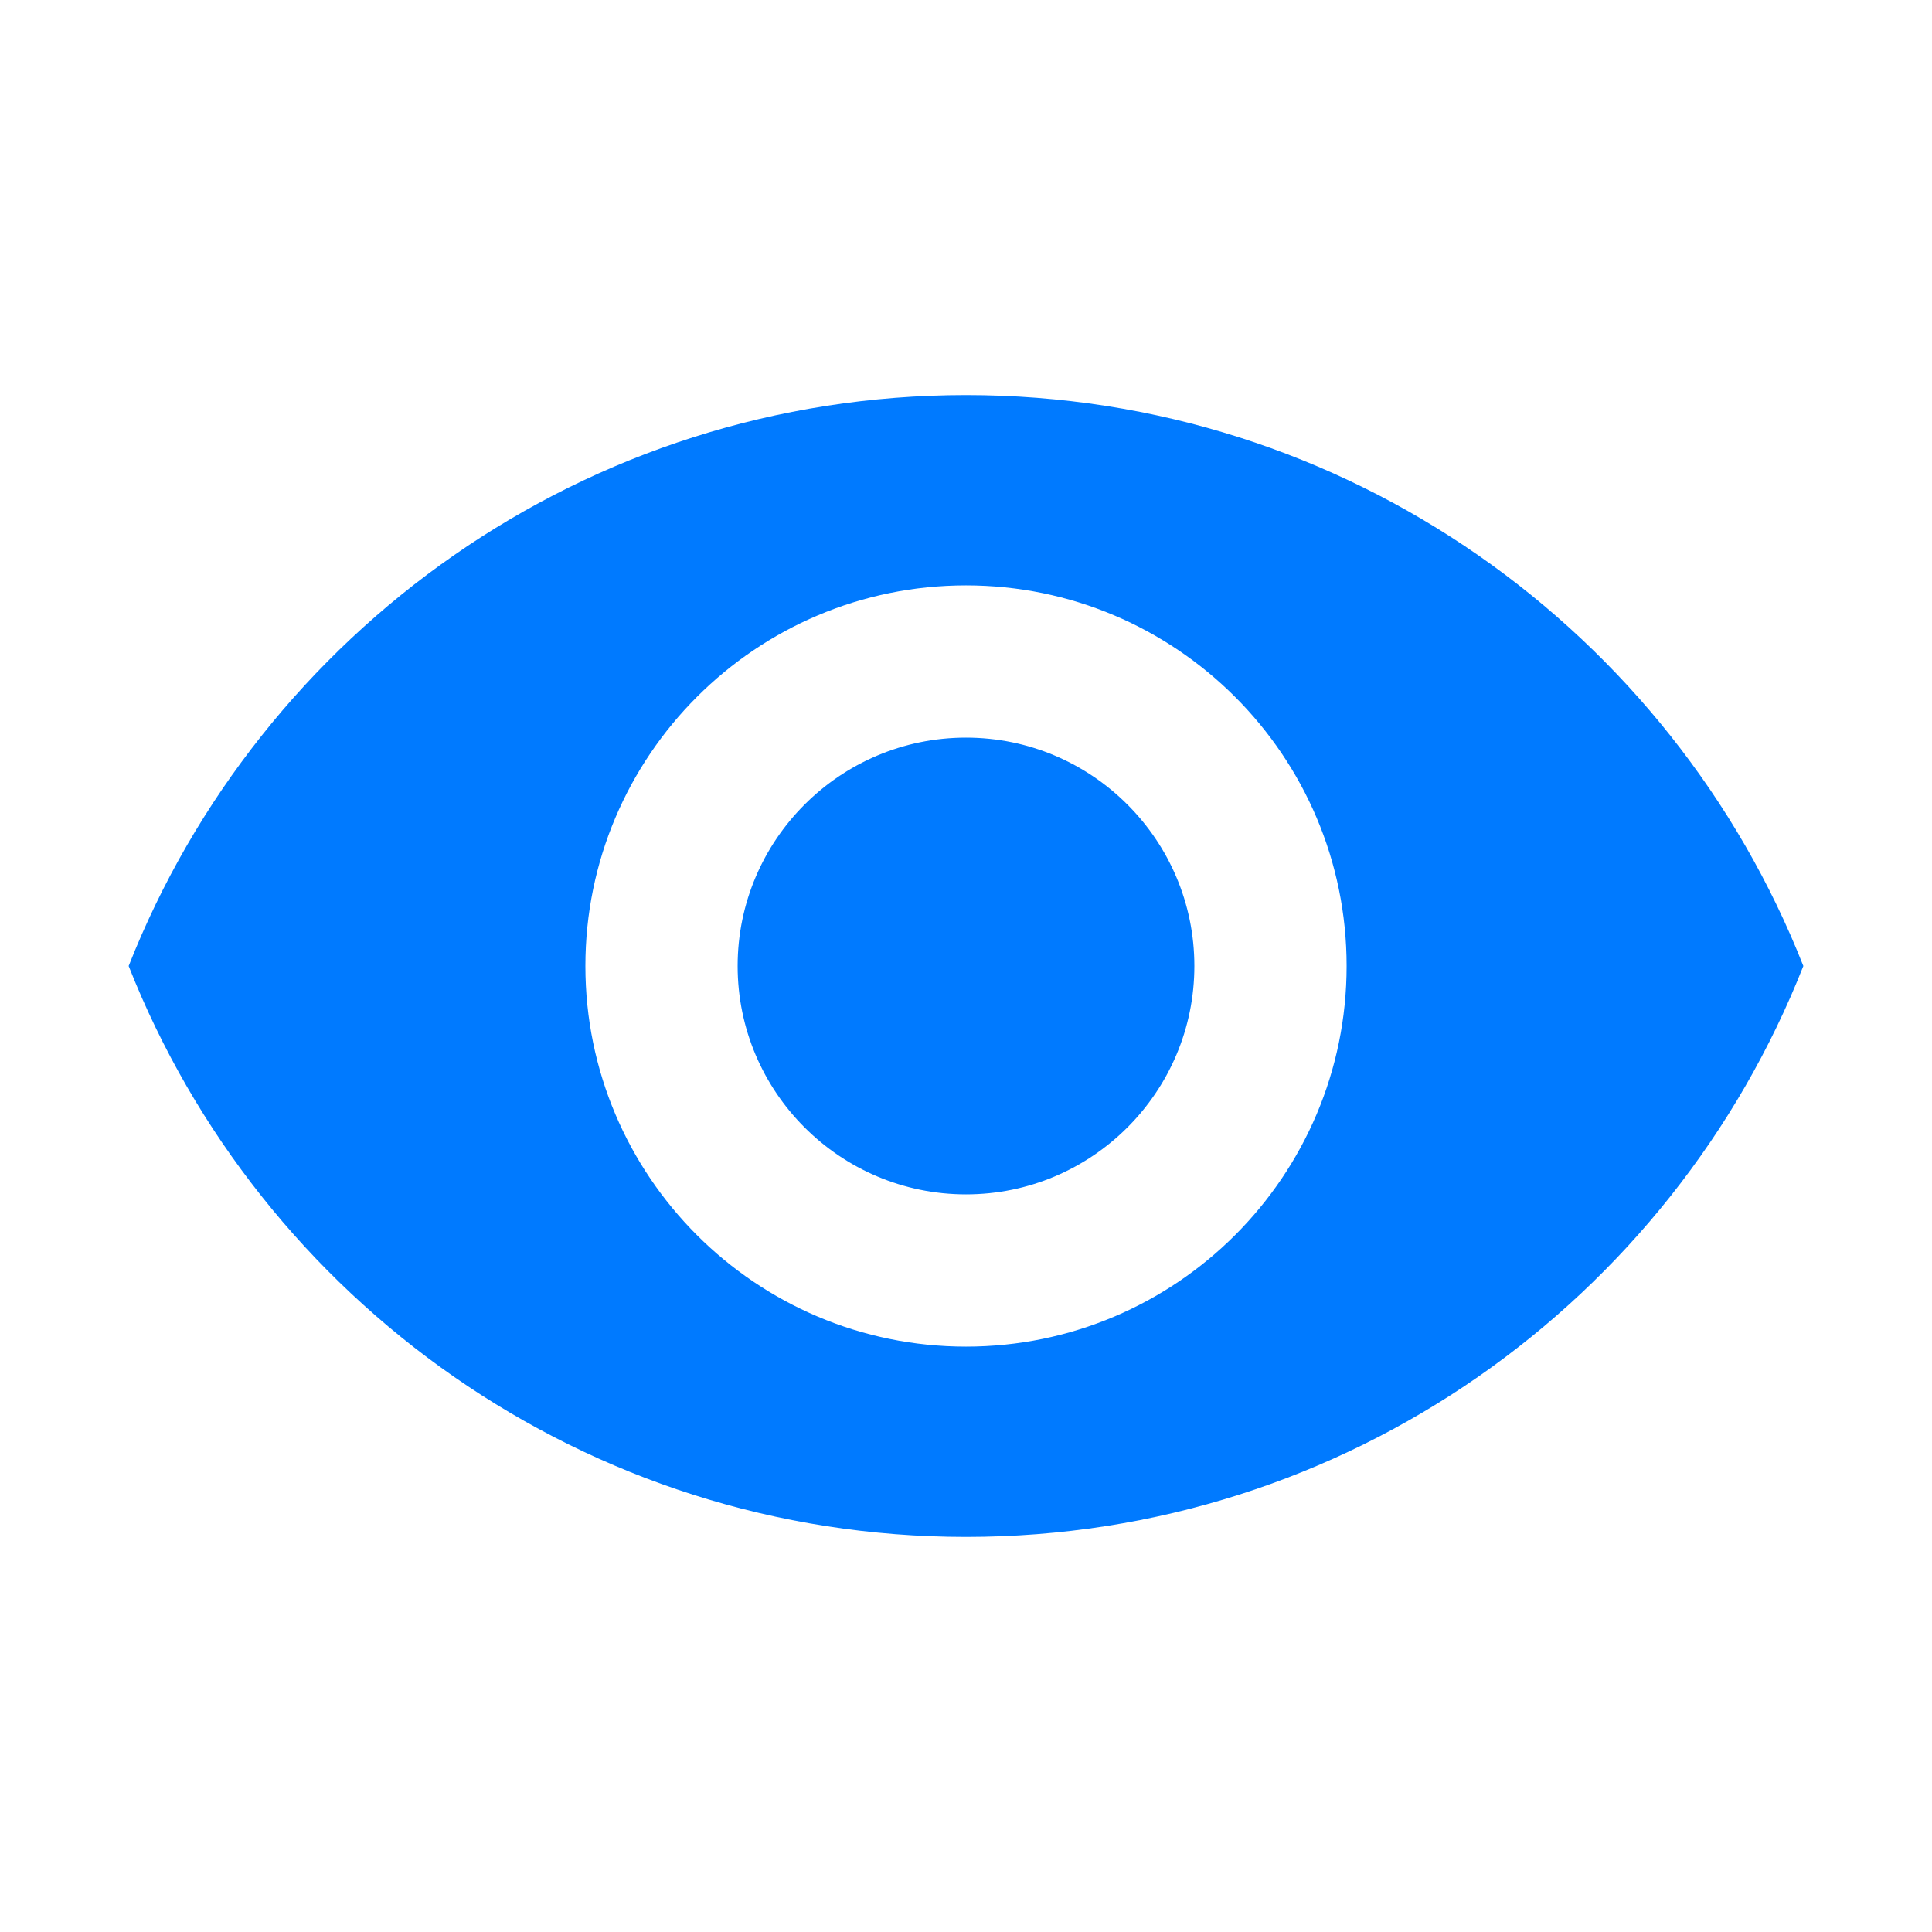 <svg xmlns="http://www.w3.org/2000/svg" xmlns:xlink="http://www.w3.org/1999/xlink" t="1721351464458" class="icon"
     viewBox="0 0 1024 1024" version="1.1" p-id="4025" width="16" height="16">
    <path d="M512 209.403c-201.732 0-374.009 125.477-443.809 302.597 69.799 177.12 242.077 302.597 443.809 302.597 201.933 0 374.01-125.477 443.809-302.597C886.009 334.88 713.933 209.403 512 209.403zM512 713.732c-111.355 0-201.732-90.375-201.732-201.732s90.375-201.732 201.732-201.732 201.732 90.375 201.732 201.732S623.355 713.732 512 713.732zM512 390.961c-66.773 0-121.039 54.266-121.039 121.039s54.266 121.039 121.039 121.039 121.039-54.266 121.039-121.039S578.773 390.961 512 390.961z"
          p-id="4026" fill="#007aff"/>
</svg>
